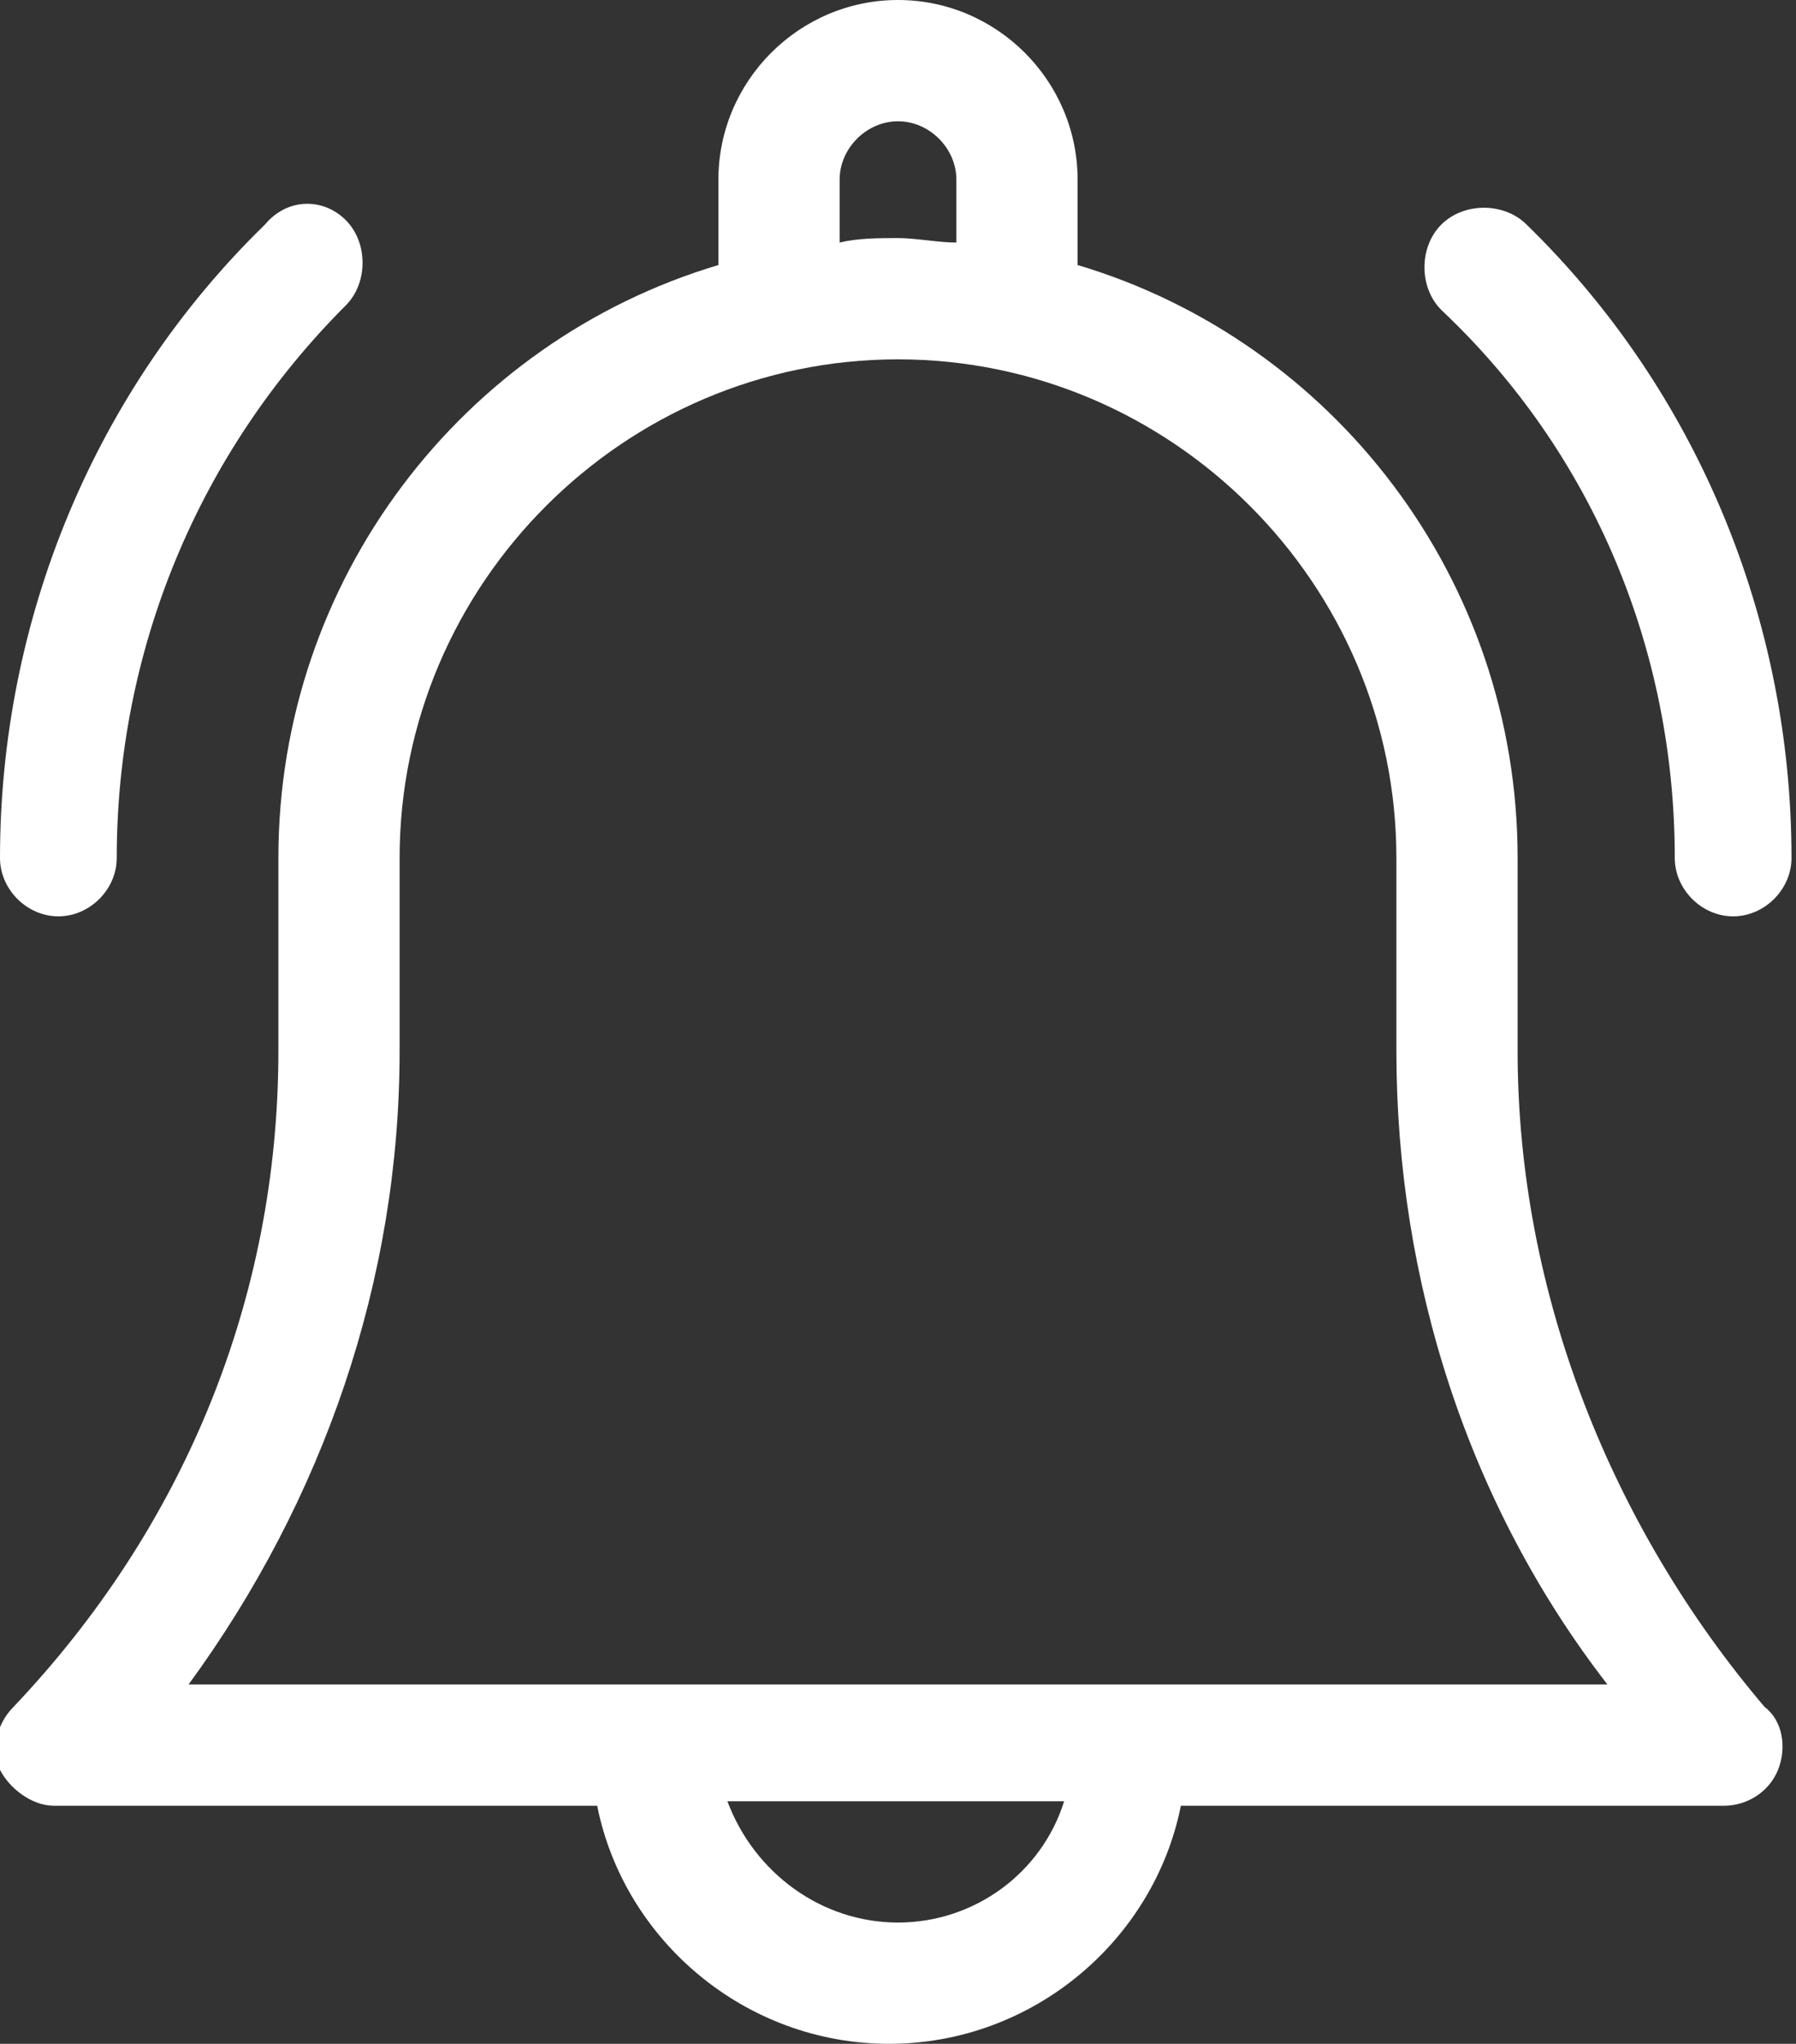 <?xml version="1.0" encoding="utf-8"?>
<!-- Generator: Adobe Illustrator 25.2.1, SVG Export Plug-In . SVG Version: 6.00 Build 0)  -->
<svg version="1.1" id="Capa_1" xmlns="http://www.w3.org/2000/svg" xmlns:xlink="http://www.w3.org/1999/xlink" x="0px" y="0px"
	 width="40px" height="45.5px" viewBox="0 0 40 45.5" enable-background="new 0 0 40 45.5" xml:space="preserve">
<rect x="0" y="0" width="40" height="45.5" fill="#333333" stroke="none"/>
<g>
	<path fill="#FFFFFF" d="M33.8,23.4v-4.3c0-6.2-4.1-11.5-9.8-13.2V4c0-2.2-1.8-4-4-4s-4,1.8-4,4v1.9c-5.7,1.7-9.8,7-9.8,13.2v4.3
		c0,5.5-2.1,10.6-5.9,14.6c-0.4,0.4-0.5,1-0.3,1.4s0.7,0.8,1.2,0.8h12.1c0.6,3,3.3,5.3,6.5,5.3c3.2,0,5.9-2.3,6.5-5.3h12.1
		c0.5,0,1-0.3,1.2-0.8c0.2-0.5,0.1-1.1-0.3-1.4C35.9,34,33.8,28.8,33.8,23.4z M18.7,4c0-0.7,0.6-1.3,1.3-1.3c0.7,0,1.3,0.6,1.3,1.3
		v1.4c-0.4,0-0.9-0.1-1.3-0.1c-0.4,0-0.9,0-1.3,0.1V4z M20,42.8c-1.7,0-3.2-1.1-3.8-2.7h7.5C23.2,41.7,21.7,42.8,20,42.8L20,42.8z
		 M4.2,37.5c3-4.1,4.7-9,4.7-14.1v-4.3C8.9,13,13.9,8,20,8s11.1,5,11.1,11.1v4.3c0,5.1,1.6,10.1,4.7,14.1H4.2z"/>
	<path fill="#FFFFFF" d="M37.3,19.1c0,0.7,0.6,1.3,1.3,1.3c0.7,0,1.3-0.6,1.3-1.3c0-5.3-2.1-10.4-5.9-14.1c-0.5-0.5-1.4-0.5-1.9,0
		s-0.5,1.4,0,1.9C35.5,10.1,37.3,14.5,37.3,19.1L37.3,19.1z"/>
	<path fill="#FFFFFF" d="M1.3,20.4c0.7,0,1.3-0.6,1.3-1.3c0-4.6,1.8-9,5.1-12.3c0.5-0.5,0.5-1.4,0-1.9C7.2,4.4,6.4,4.4,5.9,5
		C2.1,8.7,0,13.8,0,19.1C0,19.8,0.6,20.4,1.3,20.4z"/>
</g>
</svg>
